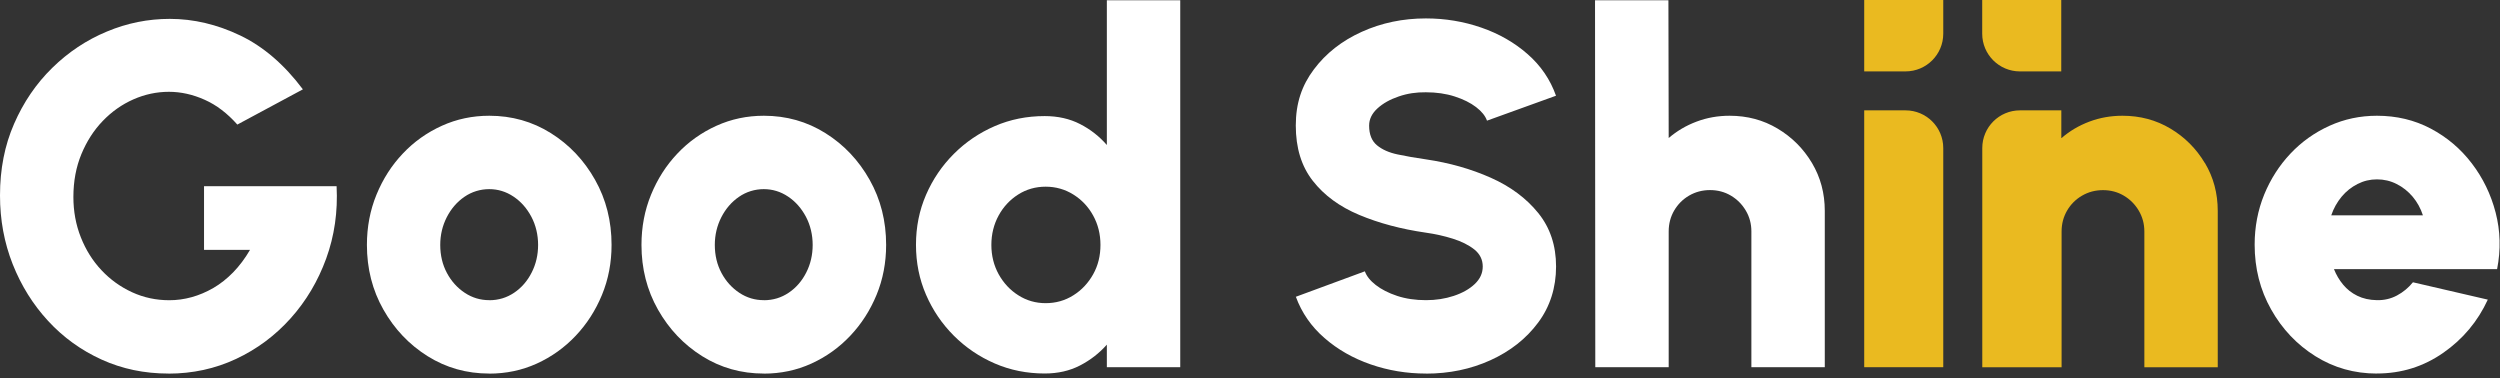 <svg xmlns="http://www.w3.org/2000/svg" width="291" height="44" viewBox="0 0 291 44" fill="none"><rect x="0" y="0" width="291" height="44" fill="#333333" stroke="none"/><path d="M19.594 43.482C16.8 43.482 14.216 42.94 11.832 41.857C9.449 40.773 7.375 39.28 5.61 37.368C3.846 35.457 2.469 33.252 1.478 30.752C0.488 28.245 0 25.583 0 22.75C0 19.694 0.542 16.916 1.641 14.409C2.732 11.901 4.21 9.735 6.082 7.9C7.955 6.066 10.068 4.658 12.436 3.675C14.796 2.685 17.241 2.197 19.764 2.197C22.534 2.197 25.266 2.84 27.967 4.132C30.66 5.424 33.09 7.514 35.256 10.4L27.626 14.501C26.465 13.194 25.204 12.226 23.827 11.615C22.449 10.996 21.056 10.686 19.656 10.686C18.255 10.686 16.854 10.98 15.523 11.569C14.192 12.157 13.008 12.992 11.964 14.076C10.919 15.159 10.091 16.451 9.472 17.945C8.853 19.446 8.543 21.102 8.543 22.928C8.543 24.6 8.83 26.163 9.41 27.626C9.99 29.088 10.787 30.365 11.817 31.456C12.838 32.547 14.03 33.399 15.376 34.018C16.723 34.637 18.17 34.946 19.702 34.946C20.576 34.946 21.443 34.83 22.31 34.59C23.177 34.35 24.012 33.995 24.833 33.522C25.645 33.05 26.419 32.439 27.139 31.704C27.858 30.961 28.516 30.094 29.104 29.081H23.749V21.675H39.18C39.334 24.654 38.924 27.463 37.972 30.087C37.013 32.718 35.636 35.039 33.832 37.051C32.029 39.063 29.909 40.642 27.479 41.779C25.049 42.917 22.418 43.49 19.594 43.49V43.482Z" fill="white"></path><path d="M56.94 43.482C54.316 43.482 51.933 42.809 49.781 41.463C47.63 40.116 45.912 38.305 44.628 36.038C43.343 33.771 42.709 31.256 42.709 28.508C42.709 26.419 43.08 24.469 43.823 22.658C44.566 20.847 45.58 19.253 46.887 17.876C48.187 16.498 49.704 15.423 51.43 14.641C53.155 13.86 54.997 13.473 56.955 13.473C59.578 13.473 61.962 14.146 64.113 15.492C66.264 16.839 67.982 18.65 69.267 20.933C70.551 23.208 71.186 25.738 71.186 28.508C71.186 30.575 70.814 32.517 70.072 34.32C69.329 36.123 68.307 37.717 67.007 39.087C65.707 40.464 64.198 41.54 62.48 42.322C60.762 43.103 58.913 43.49 56.94 43.49V43.482ZM56.94 34.947C58.023 34.947 58.99 34.653 59.857 34.065C60.724 33.477 61.397 32.695 61.892 31.712C62.387 30.737 62.635 29.669 62.635 28.508C62.635 27.348 62.372 26.218 61.853 25.235C61.327 24.245 60.639 23.463 59.772 22.883C58.905 22.302 57.961 22.016 56.94 22.016C55.918 22.016 54.912 22.318 54.053 22.913C53.186 23.509 52.505 24.306 52.002 25.289C51.499 26.28 51.244 27.348 51.244 28.508C51.244 29.723 51.507 30.814 52.026 31.782C52.544 32.749 53.24 33.515 54.107 34.088C54.974 34.66 55.918 34.939 56.94 34.939V34.947Z" fill="white"></path><path d="M88.899 43.482C86.276 43.482 83.893 42.809 81.741 41.463C79.59 40.116 77.872 38.305 76.588 36.038C75.303 33.771 74.668 31.256 74.668 28.508C74.668 26.419 75.04 24.469 75.783 22.658C76.526 20.847 77.539 19.253 78.847 17.876C80.147 16.498 81.664 15.423 83.39 14.641C85.115 13.86 86.957 13.473 88.915 13.473C91.538 13.473 93.922 14.146 96.073 15.492C98.224 16.839 99.942 18.65 101.227 20.933C102.511 23.208 103.146 25.738 103.146 28.508C103.146 30.575 102.774 32.517 102.032 34.32C101.289 36.123 100.267 37.717 98.967 39.087C97.667 40.464 96.158 41.54 94.44 42.322C92.722 43.103 90.873 43.49 88.899 43.49V43.482ZM88.899 34.947C89.983 34.947 90.95 34.653 91.817 34.065C92.683 33.477 93.357 32.695 93.852 31.712C94.347 30.737 94.595 29.669 94.595 28.508C94.595 27.348 94.332 26.218 93.813 25.235C93.287 24.245 92.598 23.463 91.732 22.883C90.865 22.302 89.921 22.016 88.899 22.016C87.878 22.016 86.872 22.318 86.013 22.913C85.146 23.509 84.465 24.306 83.962 25.289C83.459 26.28 83.204 27.348 83.204 28.508C83.204 29.723 83.467 30.814 83.986 31.782C84.504 32.749 85.201 33.515 86.067 34.088C86.934 34.66 87.878 34.939 88.899 34.939V34.947Z" fill="white"></path><path d="M128.837 0.031H137.38V42.74H128.837V40.116C127.963 41.107 126.926 41.912 125.719 42.538C124.511 43.165 123.142 43.475 121.602 43.475C119.536 43.475 117.593 43.088 115.79 42.306C113.987 41.525 112.401 40.449 111.023 39.072C109.646 37.694 108.57 36.108 107.789 34.305C107.007 32.502 106.62 30.567 106.62 28.493C106.62 26.419 107.007 24.485 107.789 22.682C108.57 20.879 109.646 19.292 111.023 17.915C112.401 16.537 113.987 15.462 115.79 14.68C117.593 13.899 119.528 13.512 121.602 13.512C123.142 13.512 124.511 13.821 125.719 14.44C126.926 15.059 127.963 15.872 128.837 16.878V0.031ZM121.718 35.288C122.894 35.288 123.97 34.986 124.937 34.374C125.904 33.771 126.67 32.95 127.243 31.929C127.816 30.908 128.094 29.762 128.094 28.509C128.094 27.255 127.808 26.117 127.243 25.088C126.678 24.059 125.904 23.247 124.937 22.643C123.97 22.039 122.894 21.73 121.718 21.73C120.542 21.73 119.474 22.032 118.514 22.643C117.555 23.254 116.796 24.067 116.239 25.088C115.682 26.11 115.395 27.255 115.395 28.509C115.395 29.762 115.682 30.9 116.247 31.929C116.819 32.95 117.578 33.771 118.537 34.374C119.497 34.986 120.557 35.288 121.71 35.288H121.718Z" fill="white"></path><path d="M165.982 43.482C163.746 43.482 161.594 43.126 159.544 42.414C157.493 41.702 155.698 40.681 154.165 39.342C152.625 38.004 151.519 36.402 150.838 34.544L158.87 31.581C159.064 32.13 159.482 32.664 160.139 33.175C160.797 33.685 161.625 34.111 162.631 34.444C163.637 34.776 164.759 34.939 165.99 34.939C167.127 34.939 168.203 34.776 169.209 34.444C170.215 34.111 171.035 33.654 171.654 33.066C172.281 32.478 172.591 31.797 172.591 31.016C172.591 30.234 172.266 29.561 171.608 29.035C170.95 28.516 170.114 28.098 169.101 27.781C168.087 27.464 167.042 27.232 165.982 27.084C163.095 26.667 160.511 25.978 158.22 25.018C155.93 24.059 154.127 22.735 152.811 21.049C151.488 19.362 150.83 17.218 150.83 14.61C150.83 12.002 151.534 9.944 152.935 8.079C154.336 6.206 156.193 4.751 158.499 3.707C160.805 2.662 163.297 2.144 165.974 2.144C168.211 2.144 170.362 2.5 172.42 3.211C174.479 3.923 176.282 4.953 177.814 6.299C179.354 7.646 180.453 9.263 181.118 11.143L173.086 14.045C172.892 13.496 172.474 12.97 171.817 12.467C171.159 11.964 170.331 11.553 169.325 11.229C168.319 10.903 167.197 10.741 165.966 10.741C164.868 10.726 163.815 10.88 162.809 11.229C161.803 11.569 160.975 12.033 160.333 12.621C159.691 13.21 159.366 13.875 159.366 14.618C159.366 15.639 159.667 16.405 160.279 16.909C160.882 17.412 161.687 17.767 162.685 17.976C163.684 18.185 164.775 18.379 165.974 18.549C168.706 18.951 171.221 19.663 173.519 20.685C175.817 21.706 177.659 23.076 179.044 24.786C180.43 26.496 181.126 28.57 181.126 31.023C181.126 33.477 180.43 35.69 179.037 37.555C177.644 39.427 175.794 40.882 173.496 41.927C171.198 42.971 168.69 43.49 165.982 43.49V43.482Z" fill="white"></path><path d="M212.405 24.547V42.74H203.861V26.938C203.861 26.048 203.645 25.235 203.204 24.5C202.77 23.773 202.19 23.192 201.47 22.767C200.751 22.341 199.938 22.125 199.048 22.125C198.158 22.125 197.346 22.341 196.611 22.767C195.883 23.192 195.303 23.773 194.877 24.5C194.452 25.228 194.235 26.04 194.235 26.938V42.74H185.692L185.661 0.031H194.204L194.235 16.065C195.187 15.253 196.262 14.611 197.485 14.154C198.7 13.697 199.977 13.473 201.331 13.473C203.382 13.473 205.239 13.968 206.91 14.966C208.582 15.965 209.913 17.296 210.911 18.967C211.909 20.639 212.405 22.496 212.405 24.547Z" fill="white"></path><path d="M276.672 43.482C274.049 43.482 271.666 42.809 269.514 41.463C267.363 40.116 265.645 38.305 264.361 36.023C263.076 33.747 262.441 31.232 262.441 28.477C262.441 26.411 262.813 24.469 263.548 22.658C264.291 20.847 265.312 19.253 266.612 17.876C267.912 16.498 269.429 15.423 271.155 14.641C272.881 13.86 274.722 13.473 276.68 13.473C278.955 13.473 281.045 13.968 282.933 14.966C284.821 15.964 286.415 17.311 287.715 19.013C289.015 20.716 289.944 22.627 290.493 24.748C291.043 26.876 291.105 29.066 290.663 31.325H271.673C271.936 31.991 272.292 32.594 272.741 33.136C273.19 33.678 273.74 34.111 274.39 34.428C275.047 34.753 275.806 34.924 276.68 34.939C277.516 34.955 278.29 34.777 279.002 34.397C279.714 34.018 280.333 33.508 280.867 32.857L289.58 34.877C288.419 37.4 286.694 39.466 284.395 41.068C282.097 42.67 279.528 43.475 276.68 43.475L276.672 43.482ZM271.348 25.065H282.027C281.764 24.252 281.362 23.525 280.836 22.898C280.302 22.271 279.683 21.776 278.971 21.42C278.259 21.056 277.493 20.878 276.68 20.878C275.868 20.878 275.125 21.056 274.413 21.42C273.701 21.784 273.082 22.271 272.563 22.898C272.045 23.525 271.635 24.245 271.356 25.065H271.348Z" fill="white"></path><path d="M216.994 0H226.195V3.923C226.195 6.346 224.229 8.311 221.807 8.311H216.994V0Z" fill="#EABA20"></path><path d="M239.938 8.312H235.125C232.695 8.312 230.729 6.346 230.729 3.924V0L239.93 0V8.312H239.938Z" fill="#EABA20"></path><path d="M221.807 12.846H216.994V42.739H226.195V17.233C226.195 14.811 224.229 12.846 221.807 12.846Z" fill="#EABA20"></path><path d="M256.637 18.967C255.639 17.295 254.308 15.964 252.637 14.966C250.965 13.968 249.108 13.473 247.057 13.473C245.711 13.473 244.426 13.697 243.211 14.153C241.996 14.61 240.913 15.245 239.969 16.065H239.938V12.846H235.124C232.702 12.846 230.737 14.811 230.737 17.233V42.747H239.969V26.945C239.969 26.055 240.185 25.243 240.611 24.508C241.037 23.78 241.617 23.2 242.352 22.774C243.08 22.349 243.892 22.132 244.79 22.132C245.687 22.132 246.492 22.349 247.212 22.774C247.932 23.2 248.512 23.78 248.945 24.508C249.379 25.235 249.603 26.047 249.603 26.945V42.747H258.146V24.554C258.146 22.503 257.651 20.646 256.653 18.974L256.637 18.967Z" fill="#EABA20"></path></svg>